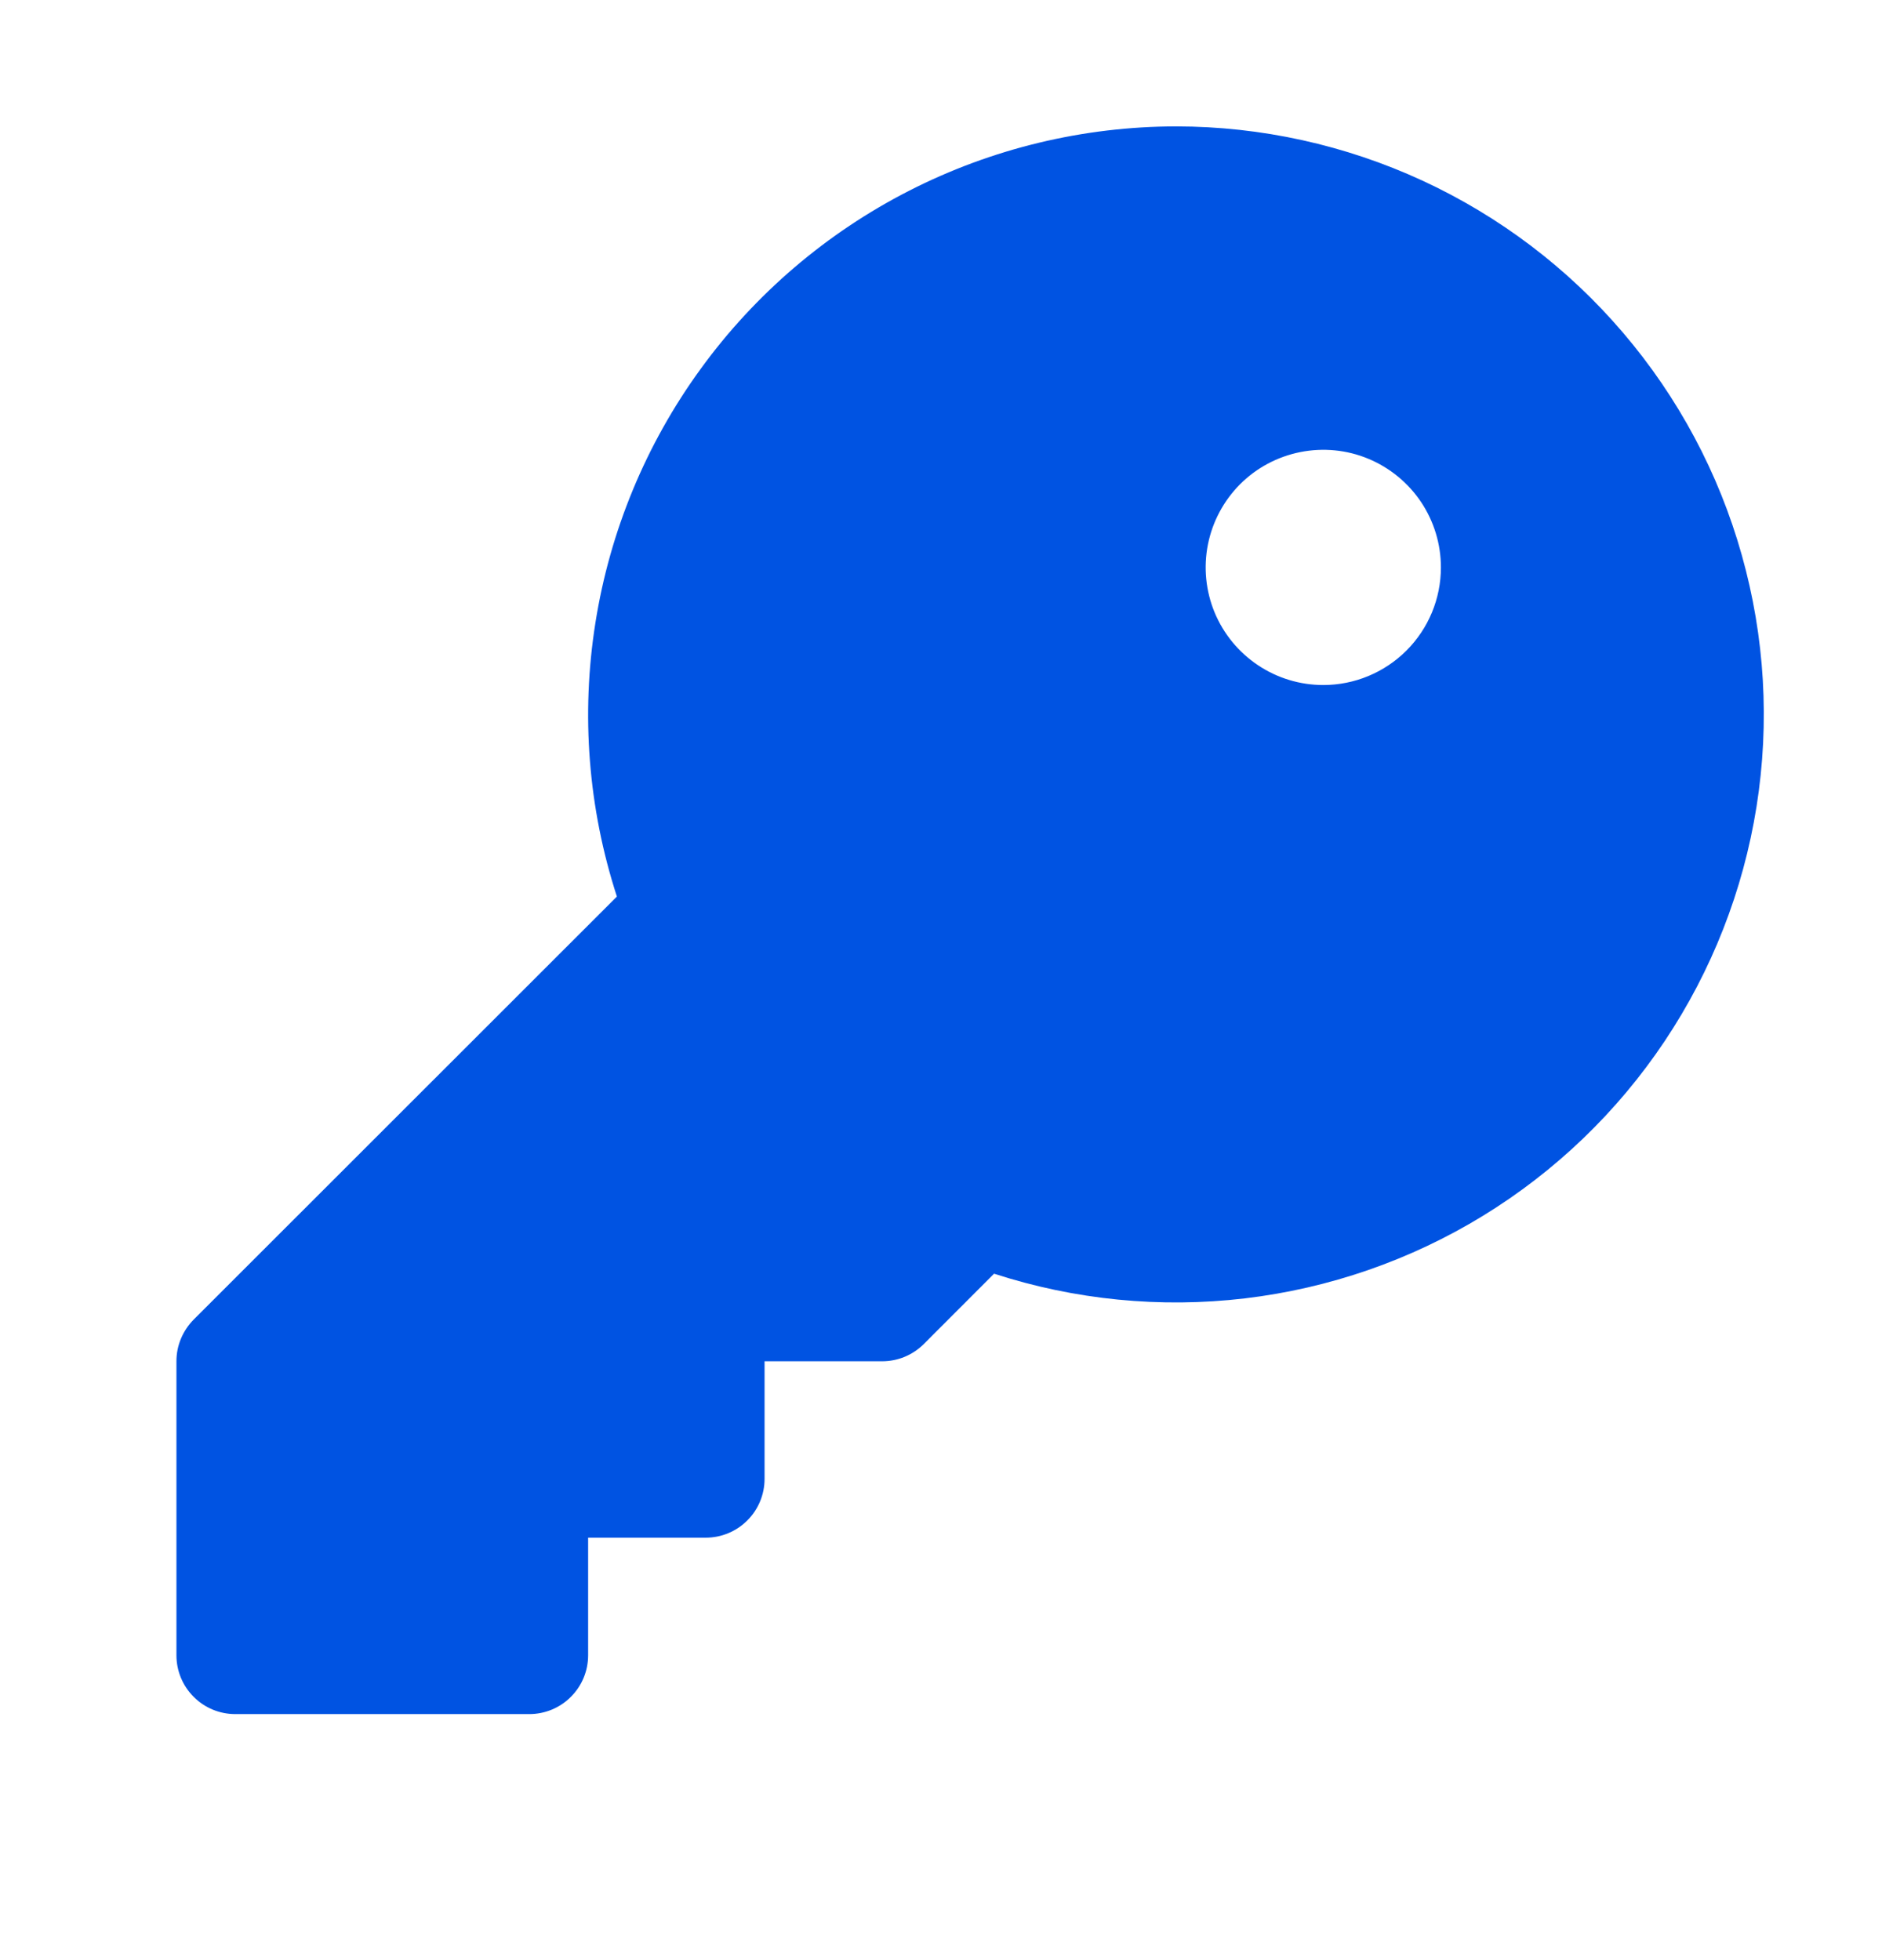 <svg width="24" height="25" viewBox="0 0 24 25" fill="none" xmlns="http://www.w3.org/2000/svg">
<path d="M15 1.612C13.816 1.613 12.649 1.894 11.595 2.432C10.541 2.97 9.628 3.75 8.933 4.708C8.237 5.665 7.778 6.774 7.593 7.943C7.407 9.113 7.501 10.309 7.867 11.435L2.469 16.831C2.4 16.901 2.345 16.984 2.307 17.075C2.269 17.166 2.25 17.263 2.25 17.362V21.112C2.25 21.311 2.329 21.502 2.47 21.642C2.61 21.783 2.801 21.862 3 21.862H6.75C6.949 21.862 7.14 21.783 7.28 21.642C7.421 21.502 7.5 21.311 7.5 21.112V19.612H9C9.199 19.612 9.39 19.533 9.53 19.392C9.671 19.252 9.75 19.061 9.75 18.862V17.362H11.25C11.348 17.362 11.446 17.343 11.537 17.305C11.628 17.267 11.711 17.212 11.781 17.142L12.677 16.245C13.708 16.58 14.799 16.687 15.875 16.56C16.951 16.432 17.987 16.073 18.911 15.507C19.835 14.941 20.626 14.181 21.228 13.28C21.83 12.379 22.23 11.358 22.4 10.288C22.57 9.217 22.506 8.123 22.212 7.08C21.919 6.036 21.402 5.069 20.699 4.245C19.996 3.42 19.122 2.758 18.138 2.303C17.154 1.849 16.084 1.613 15 1.612ZM16.875 8.737C16.578 8.737 16.288 8.649 16.042 8.484C15.795 8.319 15.603 8.085 15.489 7.811C15.376 7.537 15.346 7.235 15.404 6.944C15.462 6.653 15.605 6.386 15.814 6.176C16.024 5.966 16.291 5.824 16.582 5.766C16.873 5.708 17.175 5.737 17.449 5.851C17.723 5.965 17.957 6.157 18.122 6.403C18.287 6.65 18.375 6.94 18.375 7.237C18.375 7.635 18.217 8.016 17.936 8.297C17.654 8.579 17.273 8.737 16.875 8.737Z" fill="#0053E2"/>
</svg>
